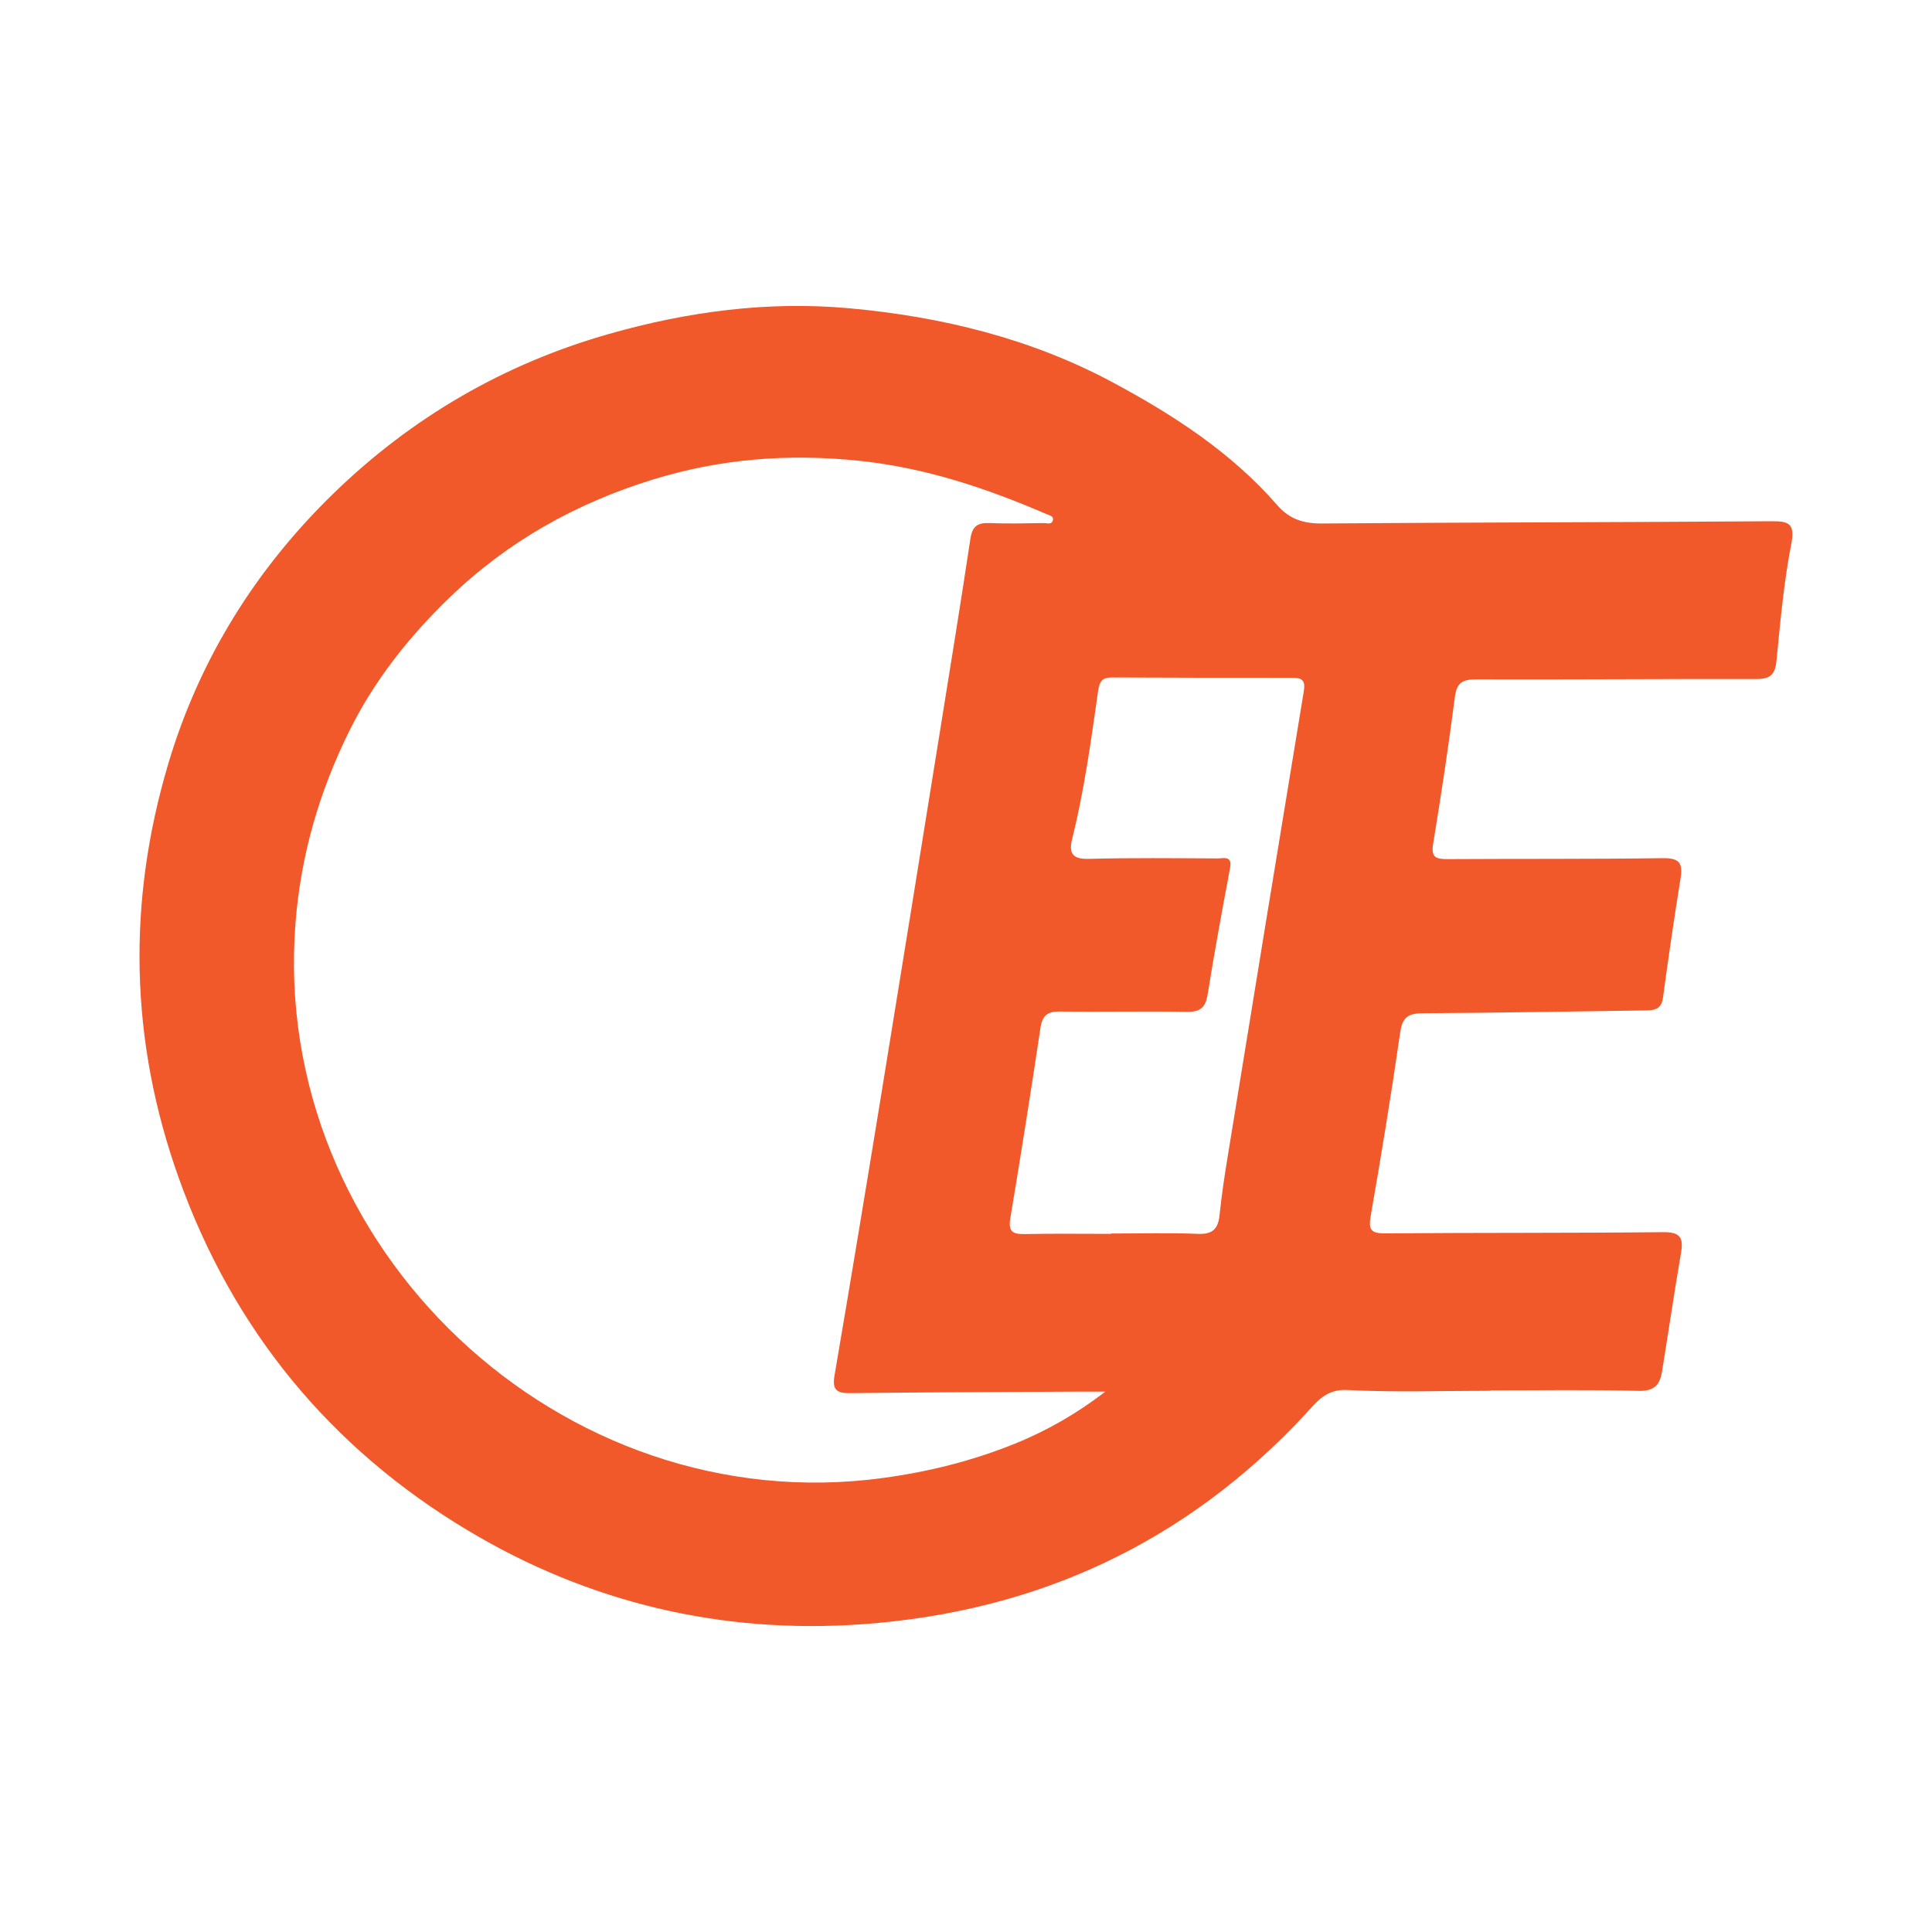 <svg xmlns="http://www.w3.org/2000/svg" id="Layer_1" viewBox="0 0 600 600"><defs><style>.cls-1{fill:#f1592a;stroke-width:0px;}</style></defs><g id="Eyn6A1"><path class="cls-1" d="M462.89,431.92c-14.84,0-29.7.53-44.49-.24-6.7-.35-9.56,3.8-12.97,7.46-37.2,40.03-83.32,61.37-137.53,65.27-43.83,3.15-85.09-6.64-122.64-29.14-42.77-25.63-72.94-62.36-89.79-109.57-15.17-42.49-16.01-85.57-3.19-128.58,9.64-32.34,27.14-60.44,51.41-83.99,24.31-23.59,52.94-40.19,85.5-49.44,24.33-6.92,49.24-10.26,74.62-7.95,28.65,2.61,56.39,9.4,81.72,22.99,18.75,10.05,36.85,21.74,51.1,38.12,3.83,4.4,8.2,5.77,13.94,5.72,46.45-.35,92.9-.36,139.34-.69,5.59-.04,7.65.56,6.36,7.2-2.32,11.92-3.38,24.11-4.58,36.22-.42,4.27-2.02,5.59-6.23,5.58-28.96-.06-57.93.2-86.89.1-4.34-.01-6.18.96-6.77,5.59-1.94,15.23-4.26,30.42-6.74,45.58-.7,4.27,1.1,4.67,4.52,4.65,22.25-.13,44.51.02,66.76-.29,5-.07,6.38,1.35,5.59,6.18-2.01,12.37-3.8,24.78-5.49,37.2-.5,3.67-2.76,3.87-5.61,3.91-22.95.29-45.91.76-68.86.87-4.52.02-6.43,1.12-7.12,5.91-2.75,19.04-5.85,38.04-9.16,57-.75,4.33.03,5.48,4.5,5.45,28.79-.23,57.58-.07,86.36-.37,5.26-.05,6.32,1.7,5.51,6.43-2.11,12.27-3.91,24.58-5.91,36.87-.65,4-2.32,6.11-7.2,5.99-15.35-.4-30.73-.15-46.09-.15v.11ZM343.32,432.17c-2.27,0-4.54-.01-6.82,0-24.19.13-48.38.2-72.57.48-4.31.05-5.49-1.21-4.75-5.55,4.96-29.06,9.77-58.15,14.51-87.24,6.17-37.81,12.25-75.63,18.34-113.45,3.17-19.71,6.38-39.42,9.35-59.17.58-3.85,2.26-4.95,5.93-4.8,5.64.24,11.3.07,16.95,0,.93-.01,2.33.61,2.7-.81.34-1.33-.79-1.47-1.84-1.92-18.75-8.08-37.72-14.47-58.41-16.62-21.95-2.28-43.05-.61-63.94,5.83-23.86,7.36-45.12,19.23-63.18,36.68-12.66,12.23-23.41,25.8-31.23,41.66-9.24,18.73-14.92,38.33-16.58,59.23-8.03,100.76,82.4,186.25,182.66,172.48,14-1.92,27.51-5.27,40.76-10.63,10.16-4.1,19.31-9.44,28.11-16.17ZM345.09,383.19s0-.08,0-.11c9.01,0,18.03-.26,27.02.11,4.67.19,6.22-1.74,6.65-5.96.61-5.94,1.5-11.85,2.46-17.74,7.85-48.27,15.72-96.53,23.68-144.78.5-3.02-.16-4.22-3.34-4.22-18.72.03-37.44-.02-56.17-.1-3.02-.01-3.92,1.1-4.37,4.26-2.19,15.35-4.28,30.74-8.04,45.83-1.02,4.09-.27,6.39,4.96,6.25,13.42-.36,26.85-.2,40.27-.14,1.77,0,4.54-.95,3.8,2.97-2.46,13.05-4.86,26.12-6.96,39.23-.66,4.13-2.29,5.52-6.52,5.44-13.07-.24-26.14.09-39.21-.1-3.92-.06-5.6,1.09-6.2,5.11-2.95,19.73-6.08,39.44-9.36,59.12-.66,3.95.58,4.96,4.3,4.89,9-.18,18.02-.06,27.02-.06Z"></path></g></svg>